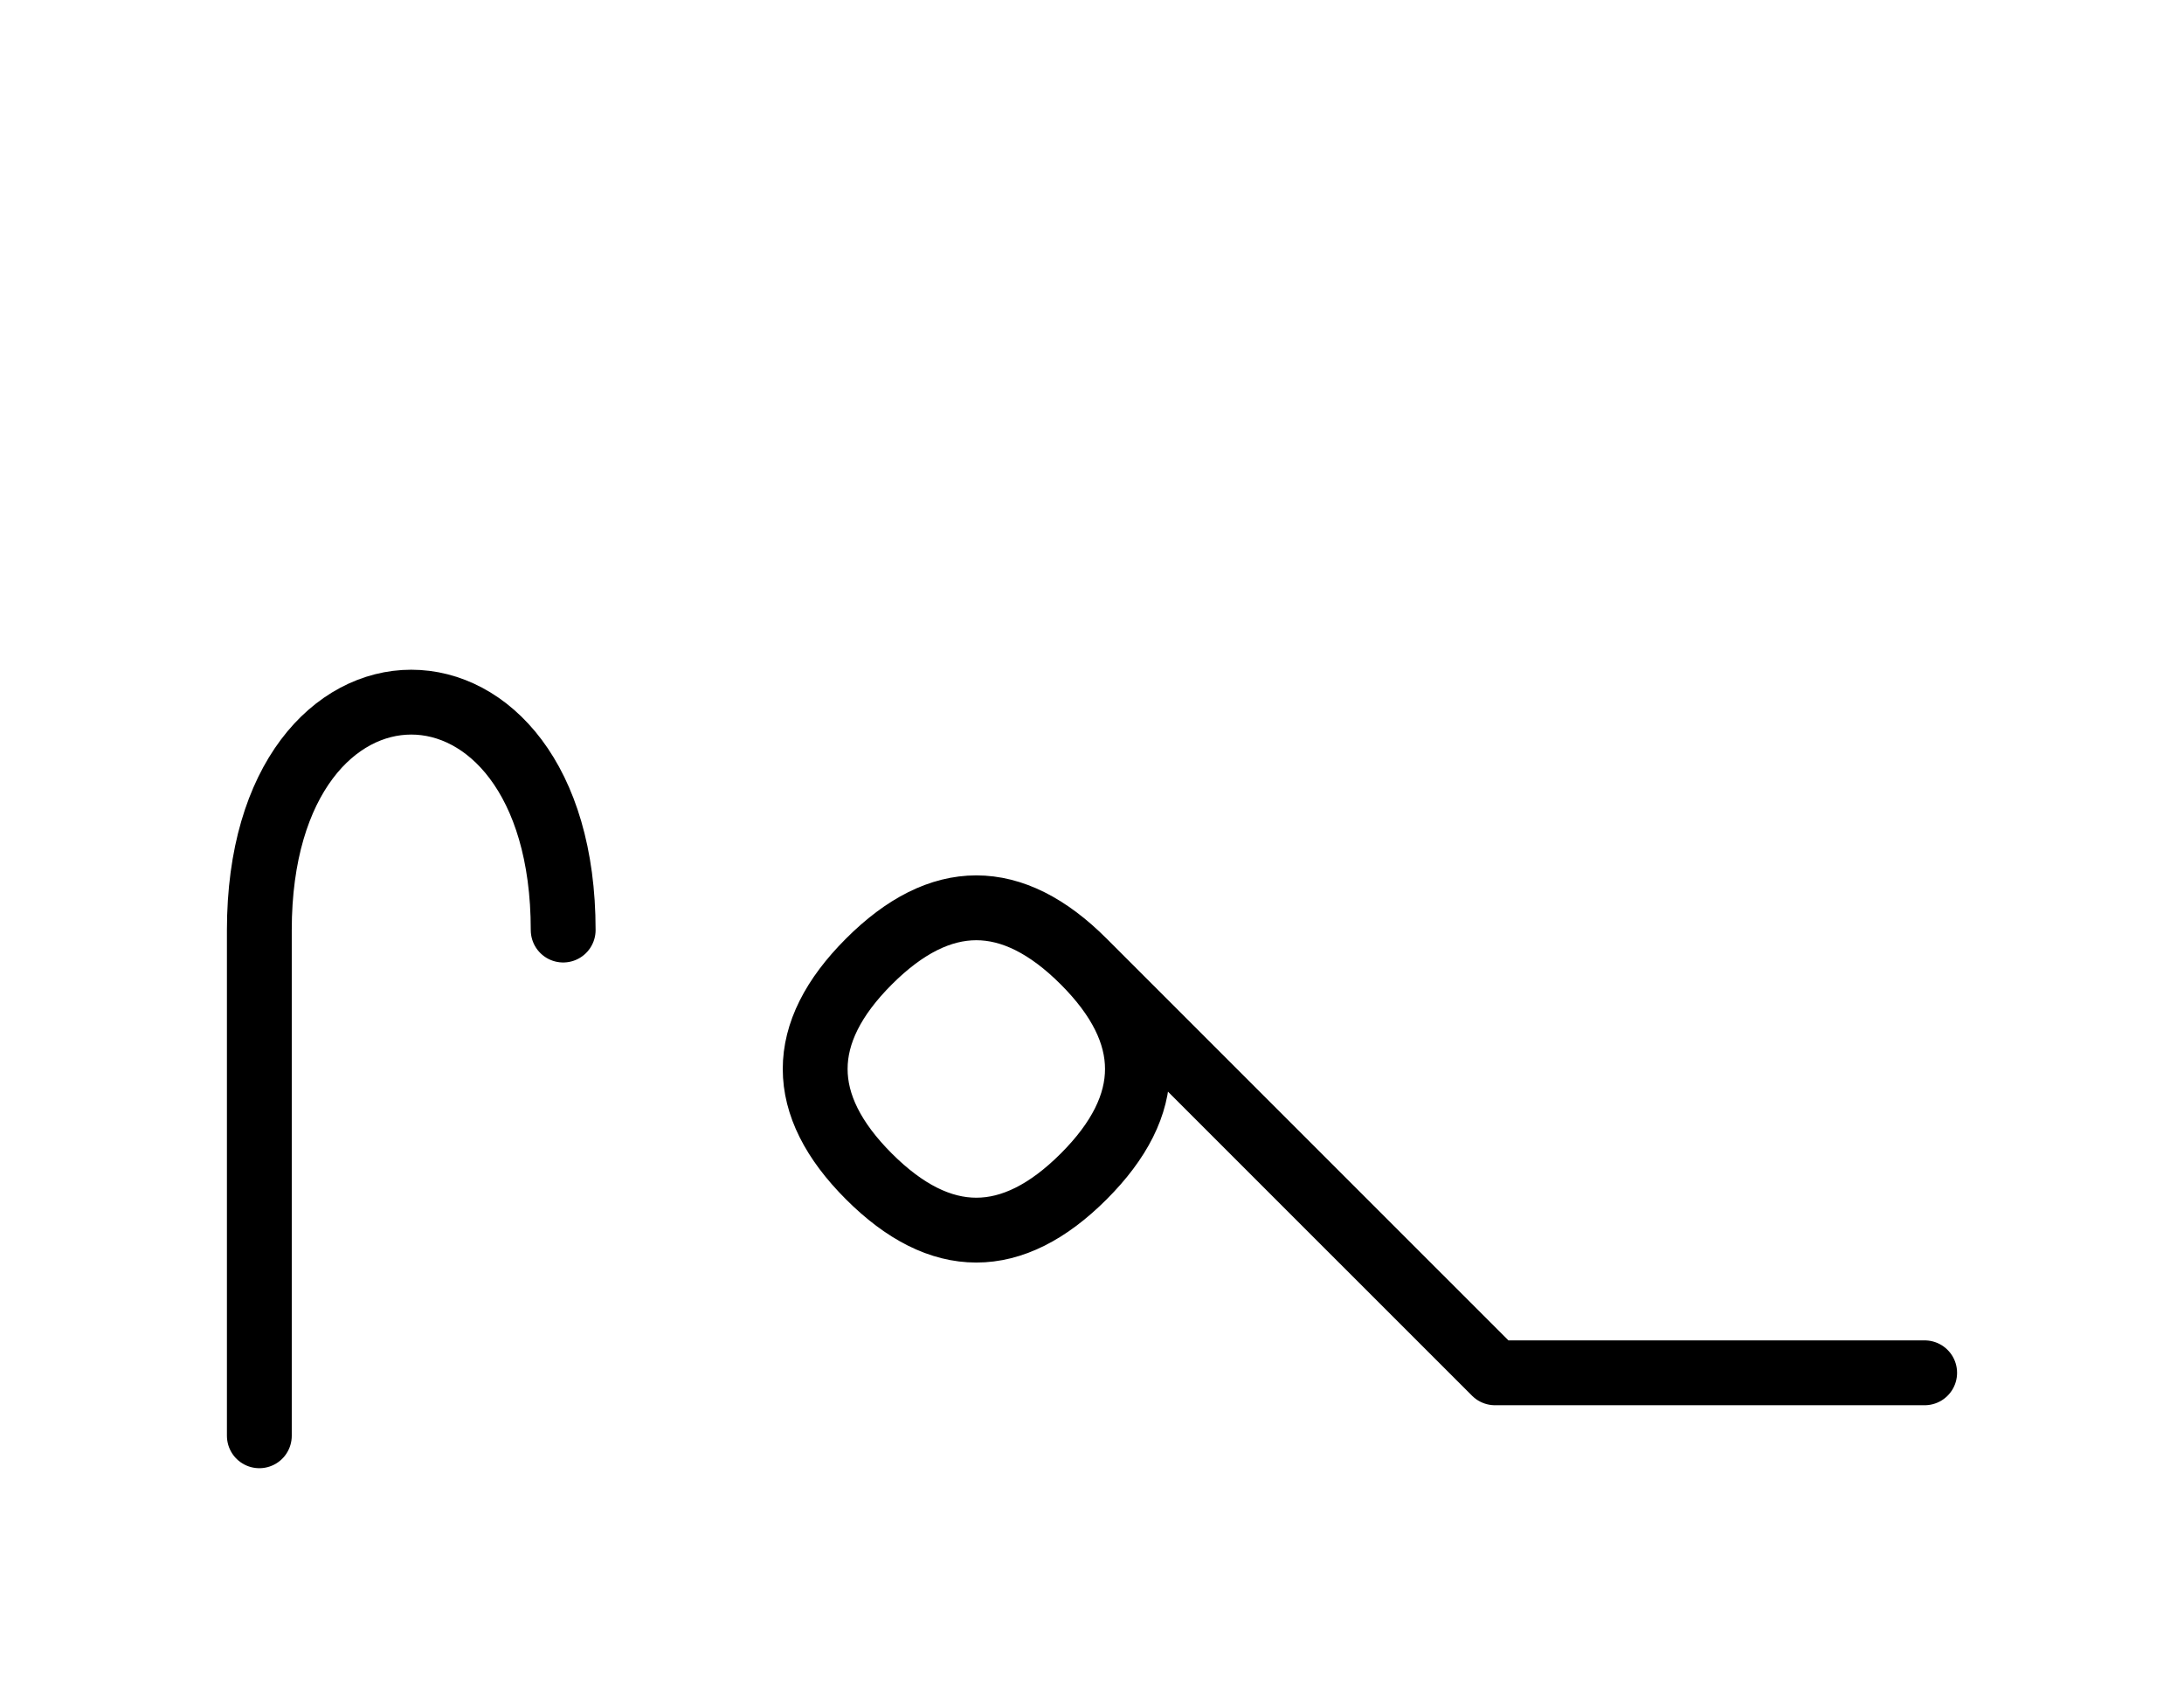 <?xml version="1.0" encoding="UTF-8"?>
<svg xmlns="http://www.w3.org/2000/svg" xmlns:xlink="http://www.w3.org/1999/xlink"
     width="42.107" height="32.678" viewBox="0 0 42.107 32.678">
<defs>
<path d="M25.894,23.536 L28.823,26.464 L20.894,18.536 Q18.823,16.464,16.752,18.536 Q14.681,20.607,16.752,22.678 Q18.823,24.749,20.894,22.678 Q22.965,20.607,20.894,18.536 M25.894,23.536 L22.965,20.607 L28.823,26.464 L37.107,26.464 M5.0,23.536 L5.0,27.678 L5.0,17.929 C5.0,12.071,10.858,12.071,10.858,17.929" stroke="black" fill="none" stroke-width="1.25" stroke-linecap="round" stroke-linejoin="round" id="d0" />
</defs>
<use xlink:href="#d0" x="0" y="0" />
</svg>